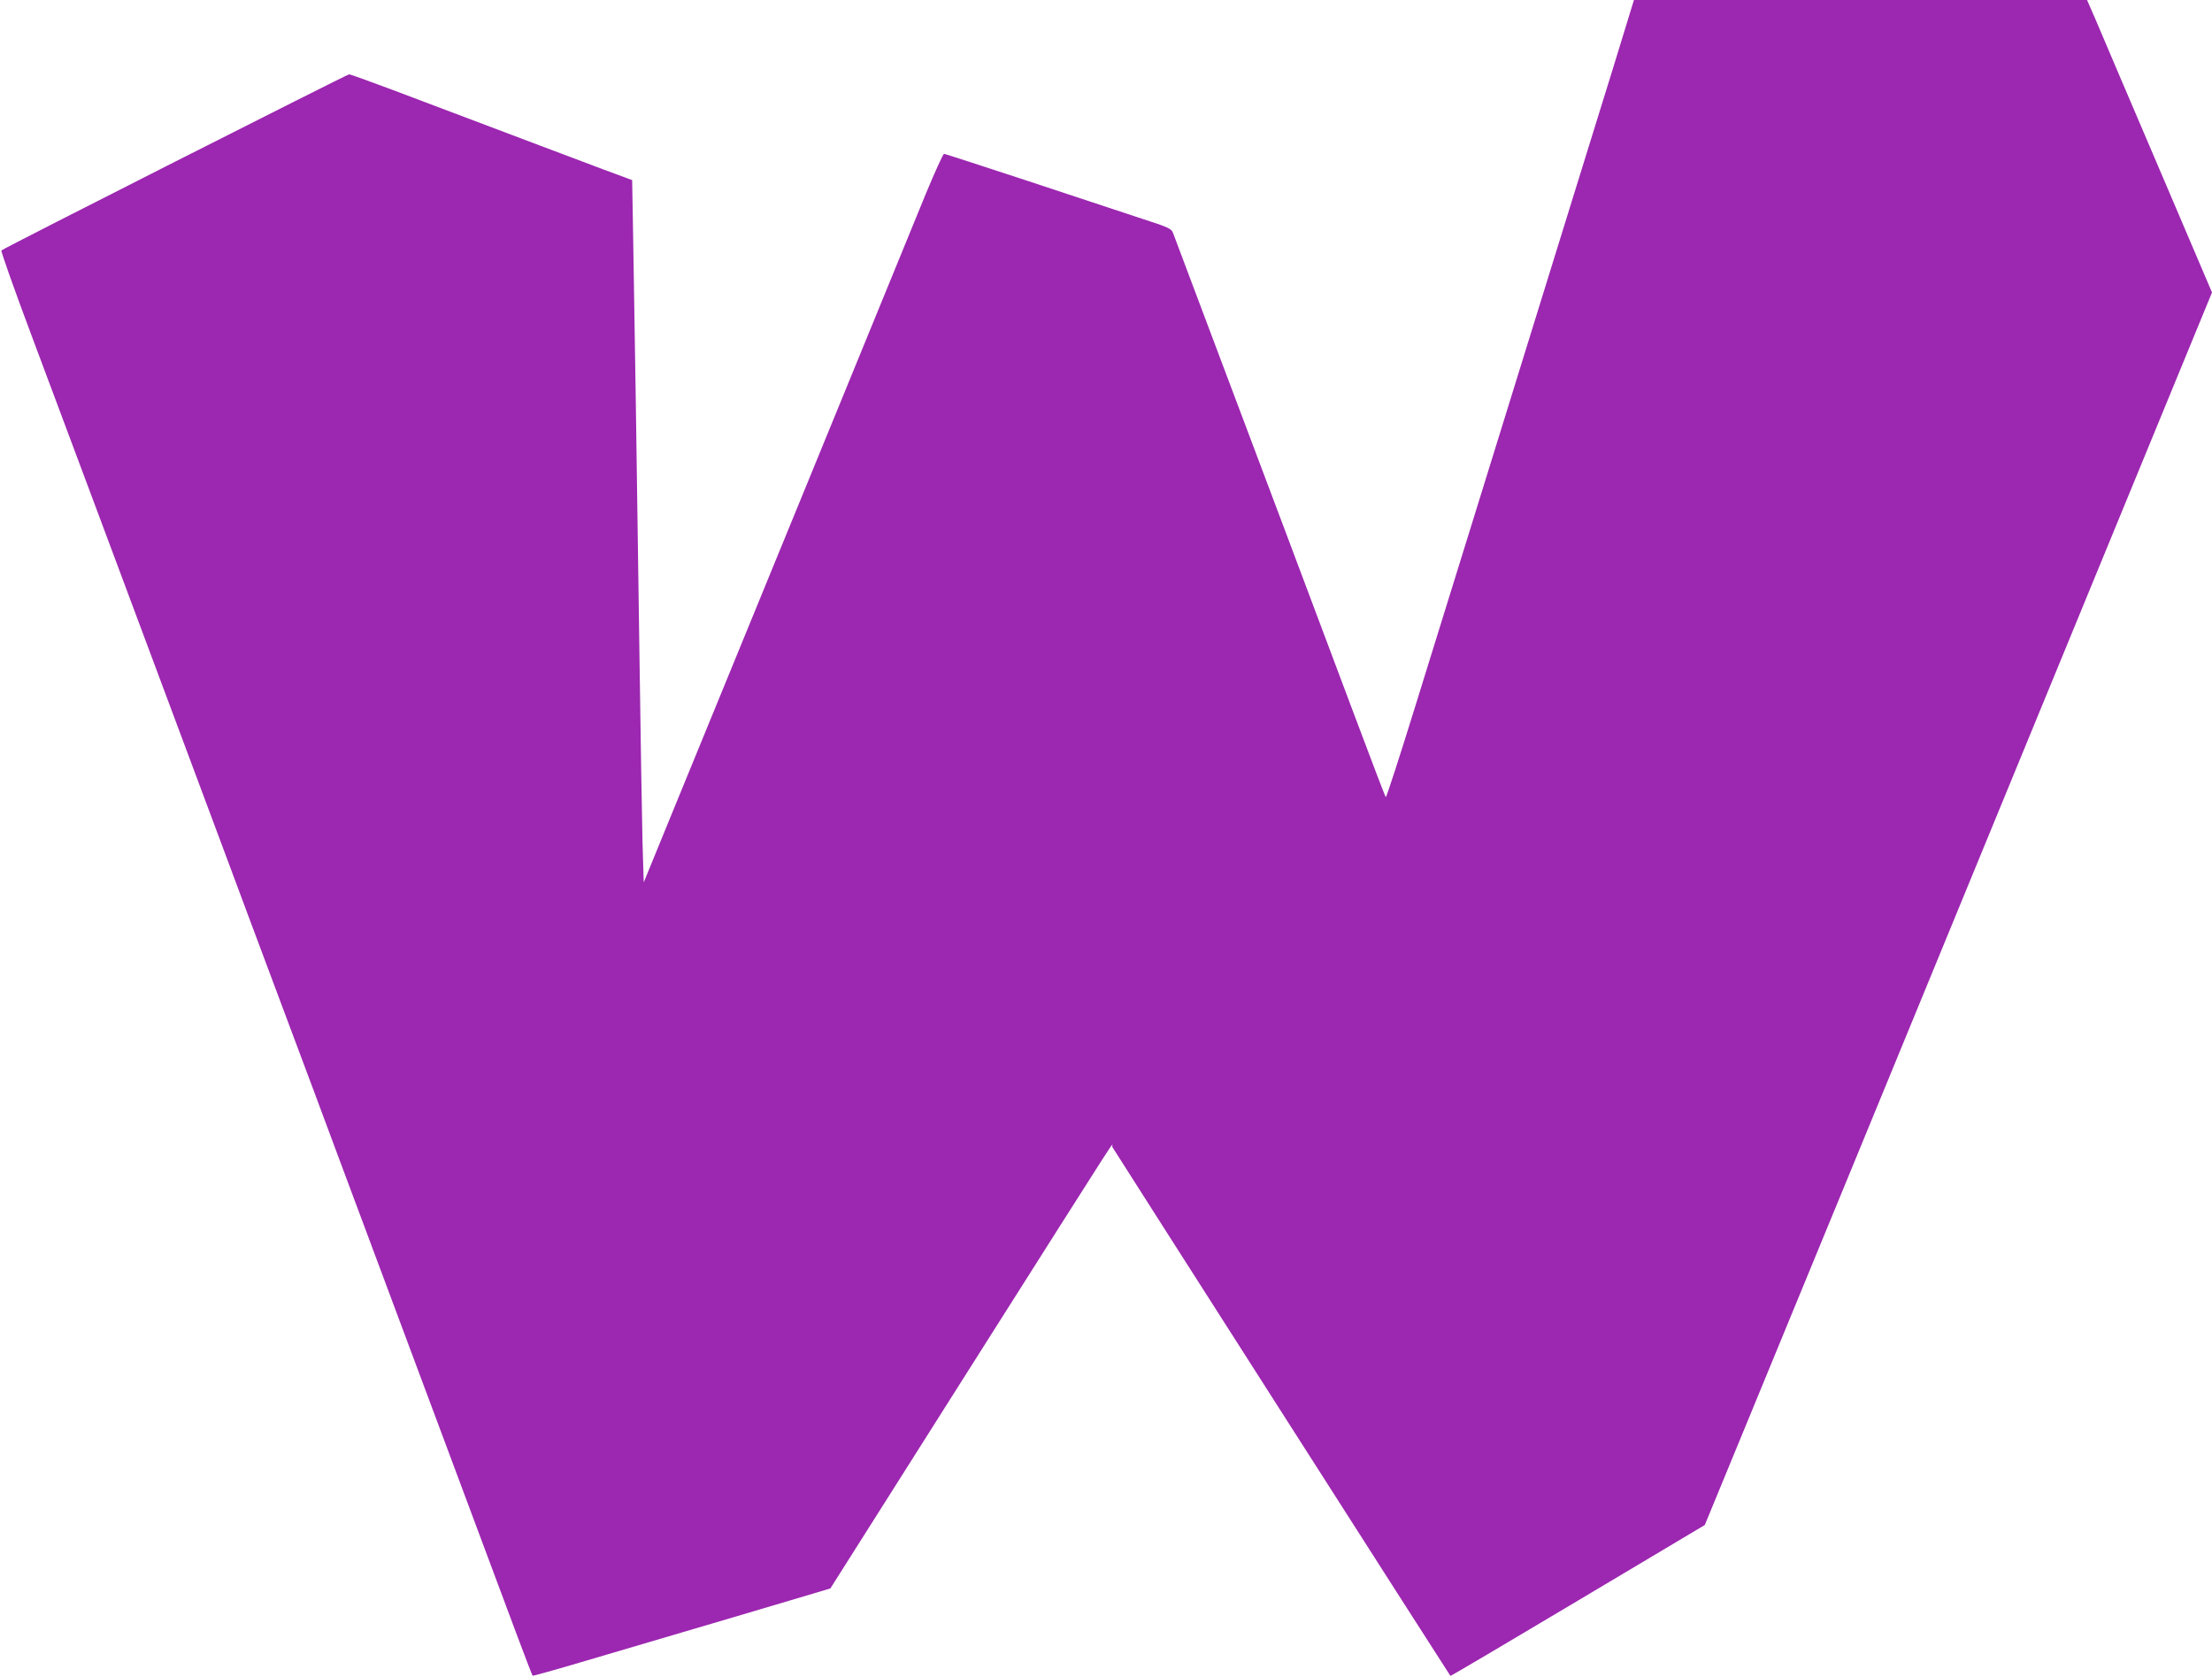 <?xml version="1.0" standalone="no"?>
<!DOCTYPE svg PUBLIC "-//W3C//DTD SVG 20010904//EN"
 "http://www.w3.org/TR/2001/REC-SVG-20010904/DTD/svg10.dtd">
<svg version="1.0" xmlns="http://www.w3.org/2000/svg"
 width="1280pt" height="970pt" viewBox="0 0 1280 970"
 preserveAspectRatio="xMidYMid meet">
<g transform="translate(0,970) scale(0.1,-0.1)"
fill="#9c27b0" stroke="none">
<path d="M9336 9312 c-66 -213 -148 -477 -182 -587 -34 -110 -140 -450 -234
-755 -95 -305 -258 -834 -364 -1175 -106 -341 -269 -866 -362 -1167 -93 -301
-172 -544 -175 -540 -4 4 -90 230 -192 502 -193 514 -591 1574 -869 2310 -88
234 -164 437 -170 452 -9 25 -26 33 -181 83 -95 31 -388 128 -653 216 -265 87
-486 159 -491 159 -6 0 -53 -105 -106 -232 -52 -128 -204 -498 -337 -823 -133
-324 -286 -698 -340 -830 -244 -595 -622 -1517 -781 -1905 l-174 -425 -7 230
c-3 127 -11 592 -17 1035 -16 1161 -30 2065 -37 2456 l-6 342 -162 60 c-143
54 -426 160 -1222 461 -133 50 -247 91 -254 91 -11 0 -1997 -1005 -2012 -1019
-4 -3 75 -227 176 -496 101 -270 270 -722 376 -1005 106 -283 296 -792 422
-1130 126 -338 272 -727 323 -865 51 -137 197 -529 325 -870 128 -341 274
-732 325 -870 51 -137 197 -527 323 -865 126 -338 316 -847 422 -1130 106
-283 234 -627 285 -763 51 -137 95 -250 97 -252 2 -2 138 36 303 85 588 173
1261 372 1340 396 l80 24 803 1268 c937 1478 822 1299 828 1287 5 -10 1951
-3055 1957 -3061 1 -2 333 194 737 435 l735 438 216 524 c119 288 420 1019
669 1624 249 605 656 1595 905 2200 249 605 608 1479 799 1942 l346 841 -311
729 c-171 400 -334 781 -361 846 l-51 117 -1311 0 -1311 0 -119 -388z"/>
</g>
</svg>
